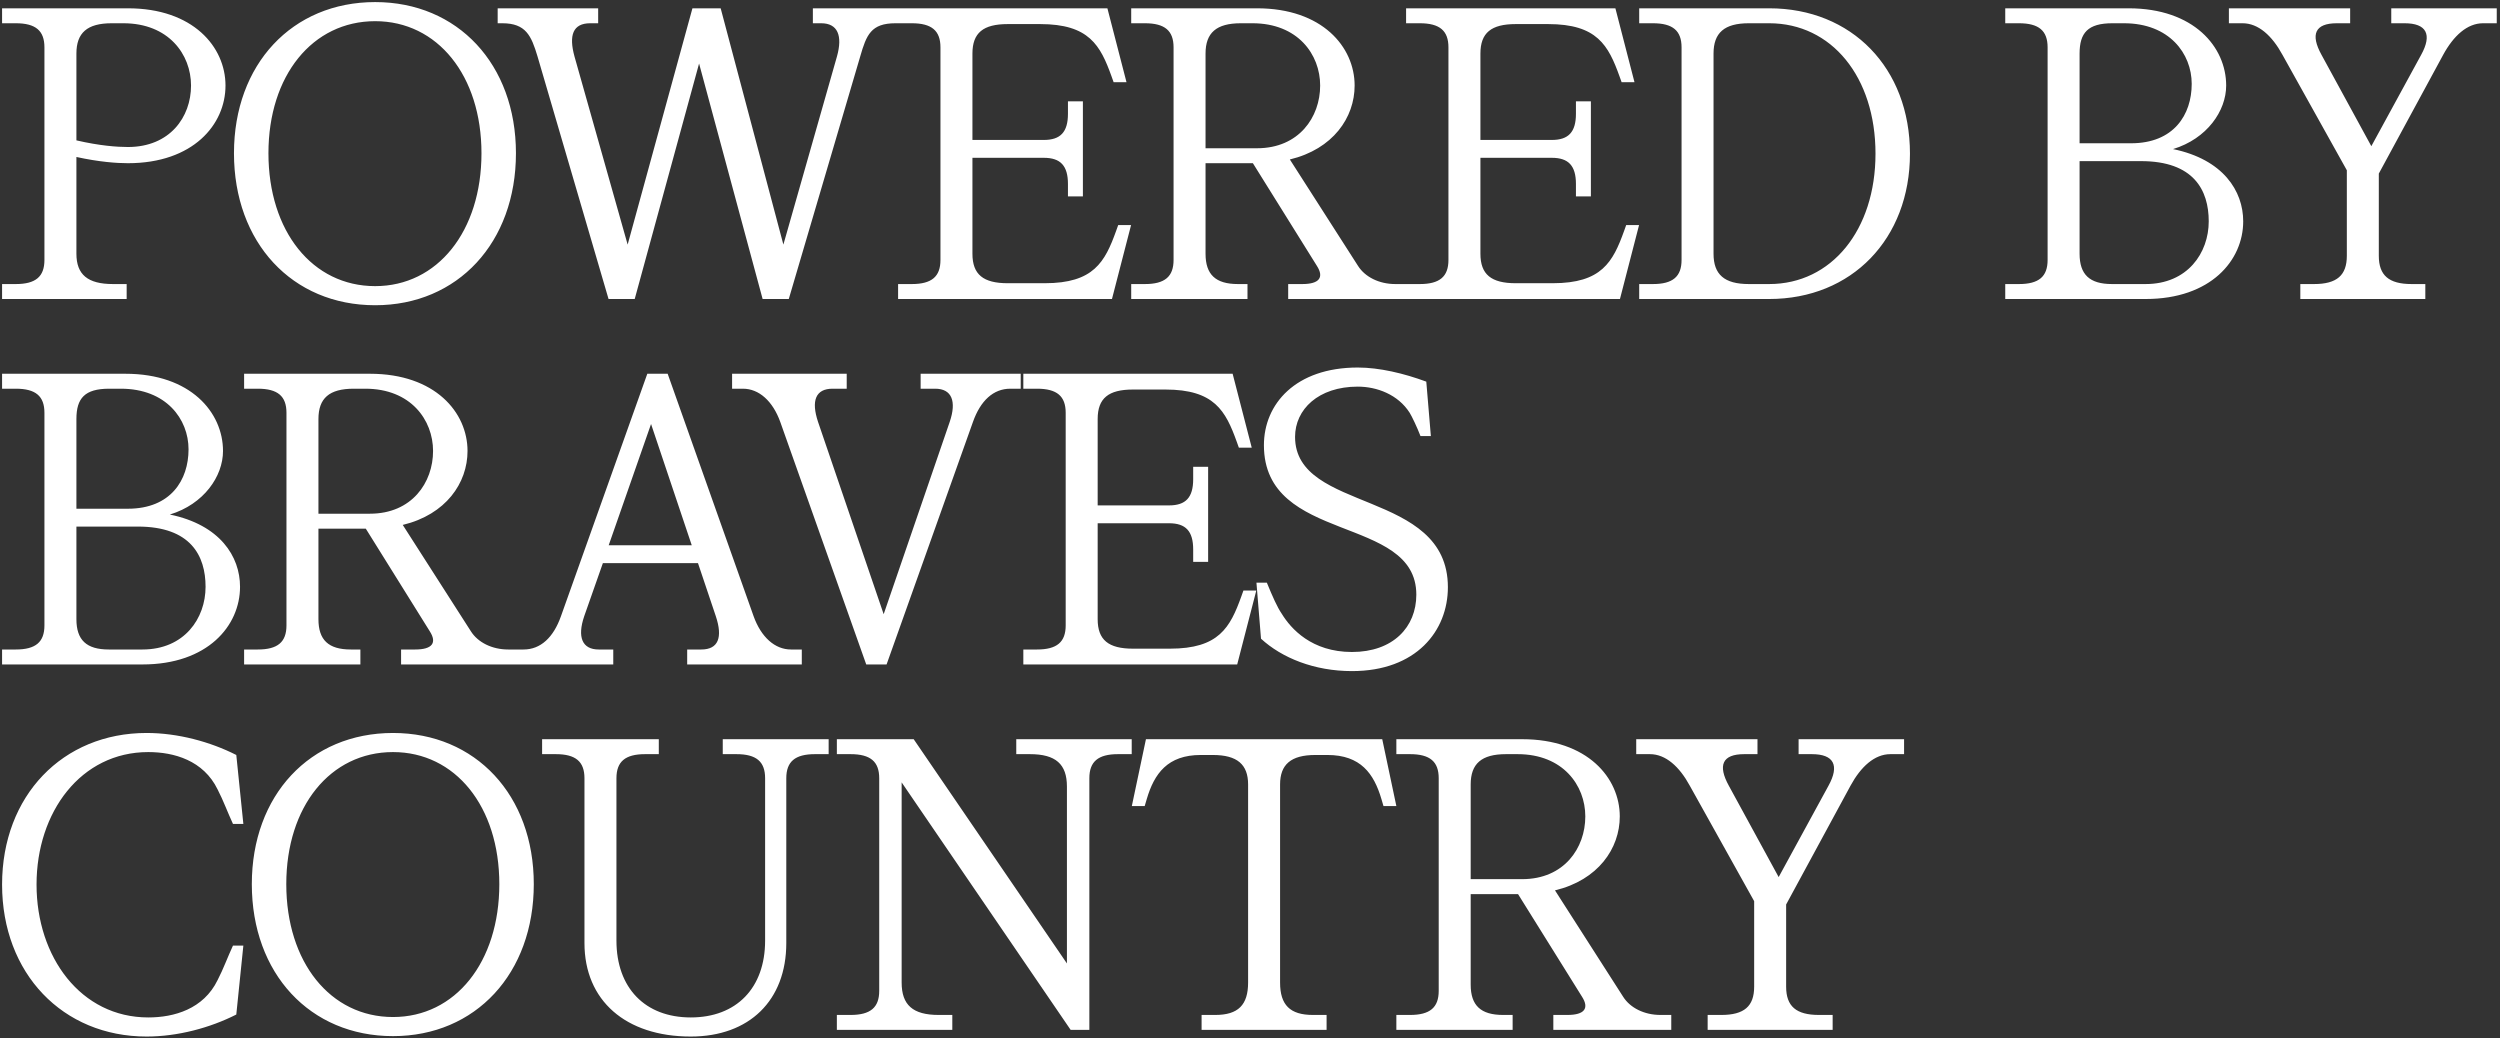 <svg width="602" height="250" viewBox="0 0 602 250" fill="none" xmlns="http://www.w3.org/2000/svg">
<rect x="0" y="0" width="602" height="250" fill="#333333" stroke="none"/>
<path d="M0.5 72V68.4H3.8C8.6 68.4 10.7 66.6 10.7 62.6V11.4C10.7 7.4 8.6 5.6 3.8 5.6H0.5V2H30.8C46.5 2 54.3 11.3 54.3 20.6C54.3 30 46.5 39.3 30.8 39.3C28.1 39.3 23.9 39 18.4 37.8V61.1C18.4 66.1 21.1 68.4 27.2 68.4H30.5V72H0.5ZM18.4 33.8C24 35.1 28.2 35.4 30.8 35.4C40.9 35.4 46 28.2 46 20.6C46 13.1 40.6 5.6 29.7 5.6H26.9C21 5.6 18.4 7.9 18.4 12.9V33.8ZM90.34 68.9C105.34 68.9 115.94 55.7 115.94 36.9C115.94 18.2 105.34 5.1 90.34 5.1C75.24 5.1 64.64 18.2 64.64 36.9C64.64 55.7 75.24 68.9 90.34 68.9ZM56.34 36.9C56.34 15.5 70.34 0.5 90.34 0.5C110.24 0.5 124.24 15.5 124.24 36.9C124.24 58.4 110.24 73.5 90.34 73.5C70.34 73.5 56.34 58.4 56.34 36.9ZM129.438 13.6C127.938 8.6 126.638 5.6 120.938 5.6H119.838V2H144.038V5.6H142.138C137.938 5.6 136.938 8.5 138.338 13.6L151.138 58.9L166.738 2H173.538L188.638 58.9L201.538 13.6C202.938 8.6 201.738 5.6 197.738 5.6H195.738V2H216.638V5.6H215.638C209.738 5.6 208.638 8.4 207.138 13.6L189.938 72H183.638L168.338 15.3L152.838 72H146.538L129.438 13.6ZM251.362 33.7C255.362 33.7 257.162 31.8 257.162 27.4V24.4H260.762V47.3H257.162V44.3C257.162 39.9 255.362 38 251.362 38H234.162V61.1C234.162 66.1 236.762 68.2 242.662 68.2H251.562C263.362 68.2 266.062 63.1 268.762 55.6L269.262 54.2H272.362L267.762 72H216.262V68.4H219.562C224.362 68.4 226.462 66.6 226.462 62.6V11.4C226.462 7.4 224.362 5.6 219.562 5.6H216.262V2H266.662L271.262 19.8H268.162L267.662 18.4C264.962 10.9 262.262 5.8 250.462 5.8H242.662C236.762 5.8 234.162 7.9 234.162 12.9V33.7H251.362ZM302.695 35.7C312.795 35.7 317.895 28.2 317.895 20.6C317.895 13.1 312.495 5.6 301.595 5.6H298.795C292.895 5.6 290.295 7.9 290.295 12.9V35.7H302.695ZM272.395 72V68.4H275.695C280.495 68.4 282.595 66.6 282.595 62.6V11.4C282.595 7.4 280.495 5.6 275.695 5.6H272.395V2H302.695C318.395 2 326.195 11.3 326.195 20.6C326.195 28.3 320.995 35.9 310.595 38.4L326.995 64C328.695 66.7 332.095 68.4 335.995 68.4H338.595V72H310.195V68.4H313.595C317.695 68.4 318.895 66.8 317.095 64L301.695 39.3H290.295V61.1C290.295 66.1 292.695 68.4 298.095 68.4H300.395V72H272.395ZM373.686 33.7C377.686 33.7 379.486 31.8 379.486 27.4V24.4H383.086V47.3H379.486V44.3C379.486 39.9 377.686 38 373.686 38H356.486V61.1C356.486 66.1 359.086 68.2 364.986 68.2H373.886C385.686 68.2 388.386 63.1 391.086 55.6L391.586 54.2H394.686L390.086 72H338.586V68.4H341.886C346.686 68.4 348.786 66.6 348.786 62.6V11.4C348.786 7.4 346.686 5.6 341.886 5.6H338.586V2H388.986L393.586 19.8H390.486L389.986 18.4C387.286 10.9 384.586 5.8 372.786 5.8H364.986C359.086 5.8 356.486 7.9 356.486 12.9V33.7H373.686ZM421.119 5.6C415.219 5.6 412.619 7.9 412.619 12.9V61.1C412.619 66.1 415.219 68.4 421.119 68.4H426.019C441.019 68.4 451.619 55.4 451.619 37C451.619 18.5 441.019 5.6 426.019 5.6H421.119ZM394.719 72V68.4H398.019C402.819 68.4 404.919 66.6 404.919 62.6V11.4C404.919 7.4 402.819 5.6 398.019 5.6H394.719V2H426.019C445.919 2 459.919 16.4 459.919 37C459.919 57.5 445.919 72 426.019 72H394.719ZM482.863 72V68.4H486.163C490.963 68.4 493.063 66.6 493.063 62.6V11.4C493.063 7.4 490.963 5.6 486.163 5.6H482.863V2H512.563C528.263 2 536.063 11.3 536.063 20.6C536.063 26.7 531.463 33.4 523.263 35.9C535.363 38.4 540.163 46 540.163 53.3C540.163 62.7 532.363 72 516.663 72H482.863ZM500.763 61.1C500.763 66.1 503.163 68.4 508.563 68.4H516.663C526.763 68.4 531.863 60.9 531.863 53.3C531.863 45.8 528.263 38.8 515.563 38.8H500.763V61.1ZM500.763 34.5H513.163C523.463 34.5 527.763 27.6 527.763 20.2C527.763 12.9 522.363 5.6 511.463 5.6H508.663C502.763 5.6 500.763 7.9 500.763 12.9V34.5ZM549.617 13.2C547.117 8.6 543.817 5.6 540.017 5.6H536.717V2H565.917V5.6H562.717C557.417 5.6 556.317 8.3 559.017 13.2L571.017 35.2L583.017 13.2C585.717 8.3 584.317 5.6 579.017 5.6H575.817V2H601.217V5.6H597.917C594.117 5.6 590.817 8.6 588.317 13.2L572.817 41.8V61.6C572.817 66.3 575.217 68.4 580.717 68.4H584.017V72H553.917V68.4H557.217C562.717 68.4 565.117 66.3 565.117 61.6V41L549.617 13.2ZM0.5 160V156.4H3.8C8.6 156.4 10.7 154.6 10.7 150.6V99.4C10.7 95.4 8.6 93.6 3.8 93.6H0.5V90H30.2C45.9 90 53.7 99.3 53.7 108.6C53.7 114.7 49.1 121.4 40.9 123.9C53 126.4 57.8 134 57.8 141.3C57.8 150.7 50 160 34.3 160H0.5ZM18.4 149.1C18.4 154.1 20.8 156.4 26.2 156.4H34.3C44.4 156.4 49.5 148.9 49.5 141.3C49.5 133.8 45.9 126.8 33.2 126.8H18.4V149.1ZM18.4 122.5H30.8C41.1 122.5 45.4 115.6 45.4 108.2C45.4 100.9 40 93.6 29.1 93.6H26.3C20.4 93.6 18.4 95.9 18.4 100.9V122.5ZM89.081 123.7C99.181 123.7 104.281 116.2 104.281 108.6C104.281 101.1 98.881 93.6 87.981 93.6H85.181C79.281 93.6 76.681 95.9 76.681 100.9V123.7H89.081ZM58.781 160V156.4H62.081C66.881 156.4 68.981 154.6 68.981 150.6V99.4C68.981 95.4 66.881 93.6 62.081 93.6H58.781V90H89.081C104.781 90 112.581 99.3 112.581 108.6C112.581 116.3 107.381 123.9 96.981 126.4L113.381 152C115.081 154.7 118.481 156.4 122.381 156.4H124.981V160H96.581V156.4H99.981C104.081 156.4 105.281 154.8 103.481 152L88.081 127.3H76.681V149.1C76.681 154.1 79.081 156.4 84.481 156.4H86.781V160H58.781ZM181.473 148.4C183.273 153.4 186.573 156.4 190.473 156.4H193.073V160H165.473V156.4H168.873C172.973 156.4 174.073 153.5 172.373 148.4L168.073 135.6H145.173L140.673 148.4C138.973 153.4 140.173 156.4 144.173 156.4H147.673V160H123.573V156.4H126.073C130.173 156.4 133.273 153.5 135.073 148.4L155.873 90H160.773L181.473 148.4ZM146.573 131.3H166.573L156.773 102.1L146.573 131.3ZM187.888 101.6C186.088 96.6 182.788 93.6 178.888 93.6H176.288V90H203.888V93.6H200.488C196.388 93.6 195.288 96.5 196.988 101.6L212.788 147.9L228.688 101.6C230.388 96.6 229.188 93.6 225.188 93.6H221.688V90H245.788V93.6H243.288C239.188 93.6 236.088 96.5 234.288 101.6L213.488 160H208.588L187.888 101.6ZM281.518 121.7C285.518 121.7 287.318 119.8 287.318 115.4V112.4H290.918V135.3H287.318V132.3C287.318 127.9 285.518 126 281.518 126H264.318V149.1C264.318 154.1 266.918 156.2 272.818 156.2H281.718C293.518 156.2 296.218 151.1 298.918 143.6L299.418 142.2H302.518L297.918 160H246.418V156.4H249.718C254.518 156.4 256.618 154.6 256.618 150.6V99.4C256.618 95.4 254.518 93.6 249.718 93.6H246.418V90H296.818L301.418 107.8H298.318L297.818 106.4C295.118 98.9 292.418 93.8 280.618 93.8H272.818C266.918 93.8 264.318 95.9 264.318 100.9V121.7H281.518ZM311.851 105.2C311.851 123.6 348.651 117.7 348.651 141.4C348.651 151.9 341.051 161.6 325.551 161.6C316.451 161.6 308.651 158.4 303.651 153.8L302.551 140.3H305.051C306.451 143.7 307.551 146.2 308.651 147.8C310.851 151.4 315.851 157 325.551 157C335.451 157 341.051 151 341.051 143.2C341.051 123.8 304.351 131.1 304.351 107.2C304.351 97.3 311.951 88.5 326.951 88.5C332.151 88.5 338.051 89.9 343.451 91.9L344.551 105H342.051C341.251 102.9 339.951 100.2 339.451 99.4C336.651 95 331.551 93.1 326.951 93.1C317.451 93.1 311.851 98.6 311.851 105.2ZM0.5 213C0.5 191.6 15.1 176.5 35.3 176.5C42.8 176.5 50.6 178.6 56.9 181.8L58.6 198.4H56.1C54.8 195.6 53.8 192.8 52.4 190.1C49 183.1 41.9 181.1 35.7 181.1C19.5 181.1 8.8 195.5 8.8 213C8.8 230.5 19.5 245 35.7 245C41.9 245 49 243 52.4 236C53.8 233.3 54.8 230.5 56.1 227.7H58.6L56.9 244.3C50.6 247.5 42.8 249.6 35.3 249.6C15.1 249.6 0.5 234.4 0.5 213ZM94.637 244.9C109.637 244.9 120.237 231.7 120.237 212.9C120.237 194.2 109.637 181.1 94.637 181.1C79.537 181.1 68.937 194.2 68.937 212.9C68.937 231.7 79.537 244.9 94.637 244.9ZM60.637 212.9C60.637 191.5 74.637 176.5 94.637 176.5C114.537 176.5 128.537 191.5 128.537 212.9C128.537 234.4 114.537 249.5 94.637 249.5C74.637 249.5 60.637 234.4 60.637 212.9ZM166.339 249.6C150.639 249.6 140.739 240.9 140.739 227.1V187.4C140.739 183.4 138.639 181.6 133.839 181.6H130.539V178H158.639V181.6H155.339C150.539 181.6 148.439 183.4 148.439 187.4V226.5C148.439 237.9 155.339 245 166.339 245C177.339 245 184.239 237.9 184.239 226.5V187.4C184.239 183.4 182.139 181.6 177.339 181.6H174.039V178H199.539V181.6H196.239C191.439 181.6 189.339 183.4 189.339 187.4V227.1C189.339 240.9 180.439 249.6 166.339 249.6ZM217.116 236.6C217.116 242 219.816 244.4 226.016 244.4H229.316V248H201.516V244.4H204.816C209.616 244.4 211.716 242.6 211.716 238.6V187.4C211.716 183.4 209.616 181.6 204.816 181.6H201.516V178H220.016L256.916 232V189.4C256.916 184 254.216 181.6 248.016 181.6H244.716V178H272.516V181.6H269.216C264.416 181.6 262.316 183.4 262.316 187.4V248H257.816L217.116 188.4V236.6ZM308.243 236.6C308.243 242 310.643 244.4 316.143 244.4H319.443V248H289.343V244.4H292.643C298.143 244.4 300.543 242 300.543 236.6V188.9C300.543 184.1 297.943 181.8 292.043 181.8H289.143C281.143 181.8 277.943 186.3 276.143 192.4L275.643 194.1H272.543L275.943 178H332.843L336.243 194.1H333.143L332.643 192.4C330.843 186.3 327.643 181.8 319.643 181.8H316.743C310.843 181.8 308.243 184.1 308.243 188.9V236.6ZM366.542 211.7C376.642 211.7 381.742 204.2 381.742 196.6C381.742 189.1 376.342 181.6 365.442 181.6H362.642C356.742 181.6 354.142 183.9 354.142 188.9V211.7H366.542ZM336.242 248V244.4H339.542C344.342 244.4 346.442 242.6 346.442 238.6V187.4C346.442 183.4 344.342 181.6 339.542 181.6H336.242V178H366.542C382.242 178 390.042 187.3 390.042 196.6C390.042 204.3 384.842 211.9 374.442 214.4L390.842 240C392.542 242.7 395.942 244.4 399.842 244.4H402.442V248H374.042V244.4H377.442C381.542 244.4 382.742 242.8 380.942 240L365.542 215.3H354.142V237.1C354.142 242.1 356.542 244.4 361.942 244.4H364.242V248H336.242ZM406.902 189.2C404.402 184.6 401.102 181.6 397.302 181.6H394.002V178H423.202V181.6H420.002C414.702 181.6 413.602 184.3 416.302 189.2L428.302 211.2L440.302 189.2C443.002 184.3 441.602 181.6 436.302 181.6H433.102V178H458.502V181.6H455.202C451.402 181.6 448.102 184.6 445.602 189.2L430.102 217.8V237.6C430.102 242.3 432.502 244.4 438.002 244.4H441.302V248H411.202V244.4H414.502C420.002 244.4 422.402 242.3 422.402 237.6V217L406.902 189.2Z" fill="white"/>
</svg>
